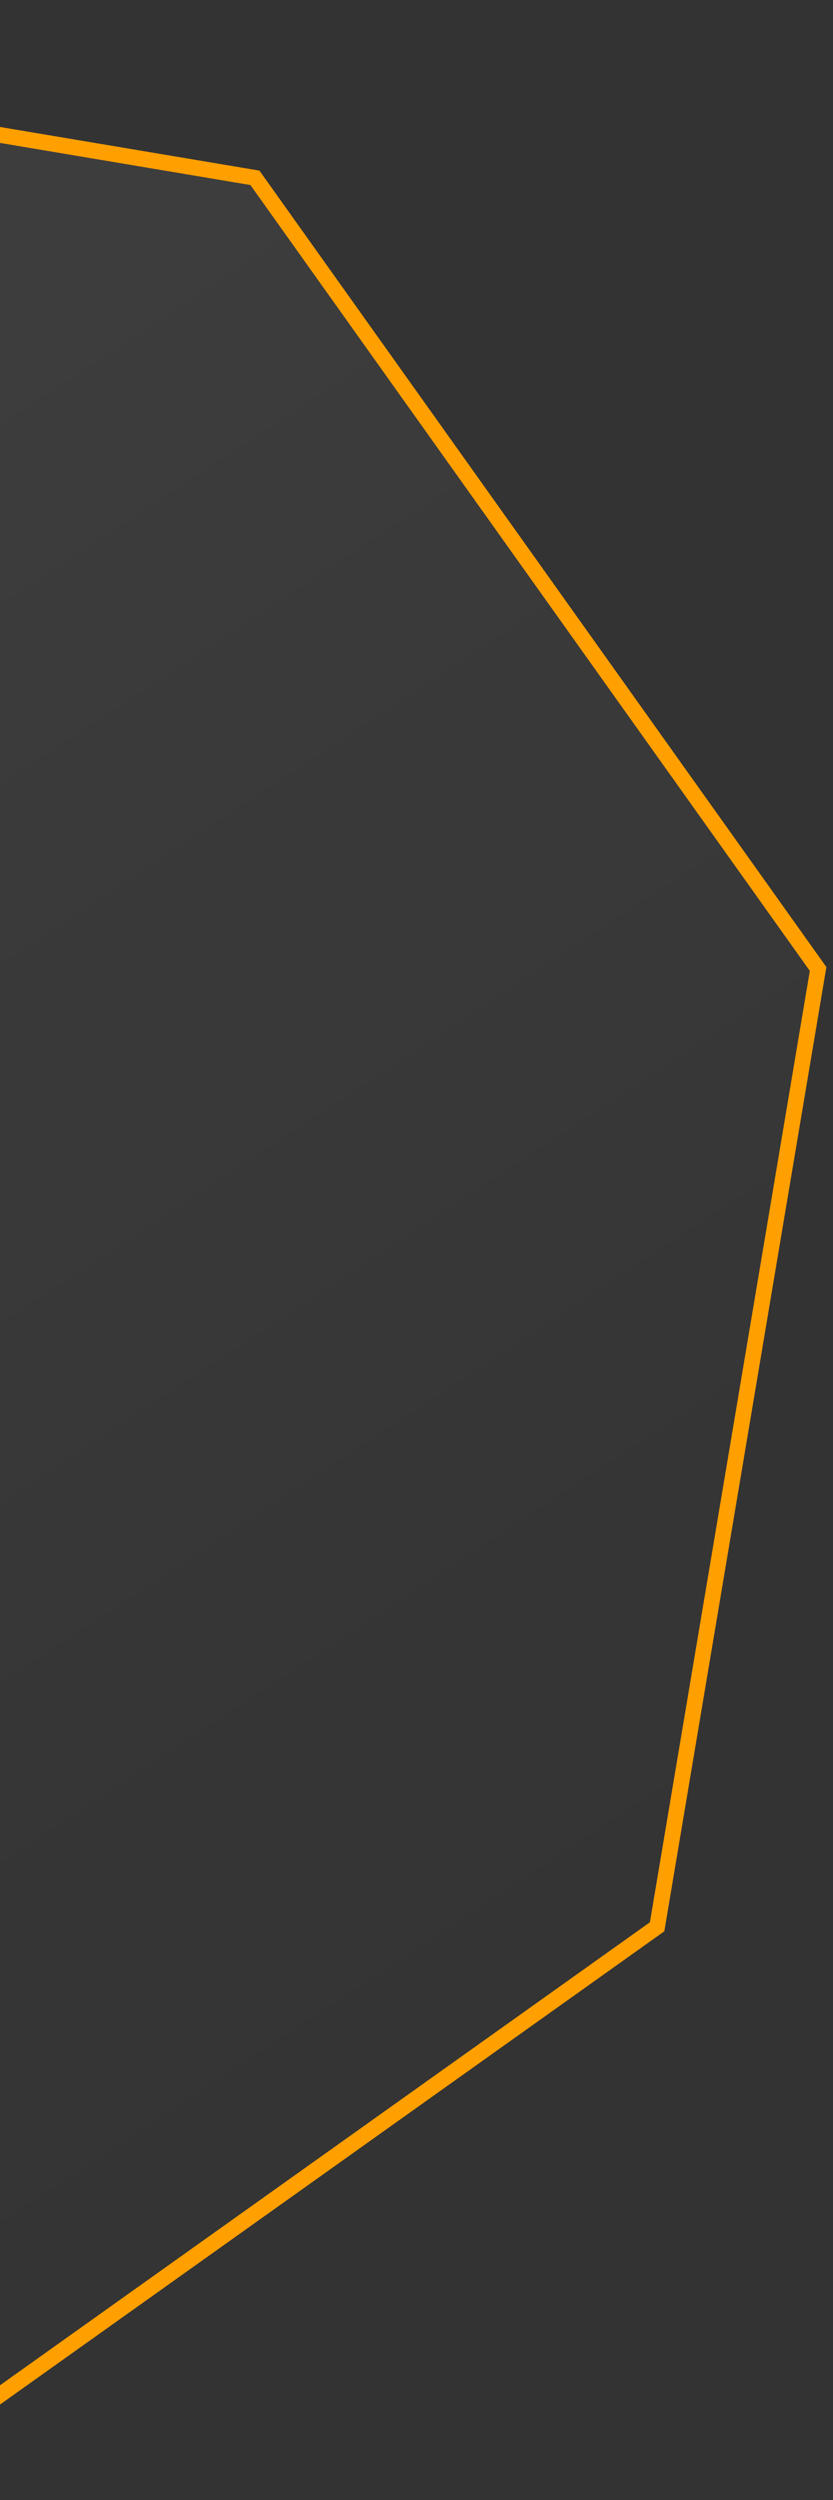 <svg width="53" height="159" viewBox="0 0 53 159" fill="none" xmlns="http://www.w3.org/2000/svg">
<rect x="0" y="0" width="53" height="159" fill="#333333" stroke="none"/>
<path d="M-95.014 36.898L-44.697 1.067L16.22 11.31L52.052 61.627L41.809 122.544L-8.509 158.376L-69.425 148.133L-105.257 97.815L-95.014 36.898Z" fill="url(#paint0_linear_464_1660)" stroke="#FF9F00"/>
<defs>
<linearGradient id="paint0_linear_464_1660" x1="-103.525" y1="-6.596" x2="3.529" y2="156.162" gradientUnits="userSpaceOnUse">
<stop stop-color="white" stop-opacity="0.08"/>
<stop offset="1" stop-color="white" stop-opacity="0"/>
</linearGradient>
</defs>
</svg>
